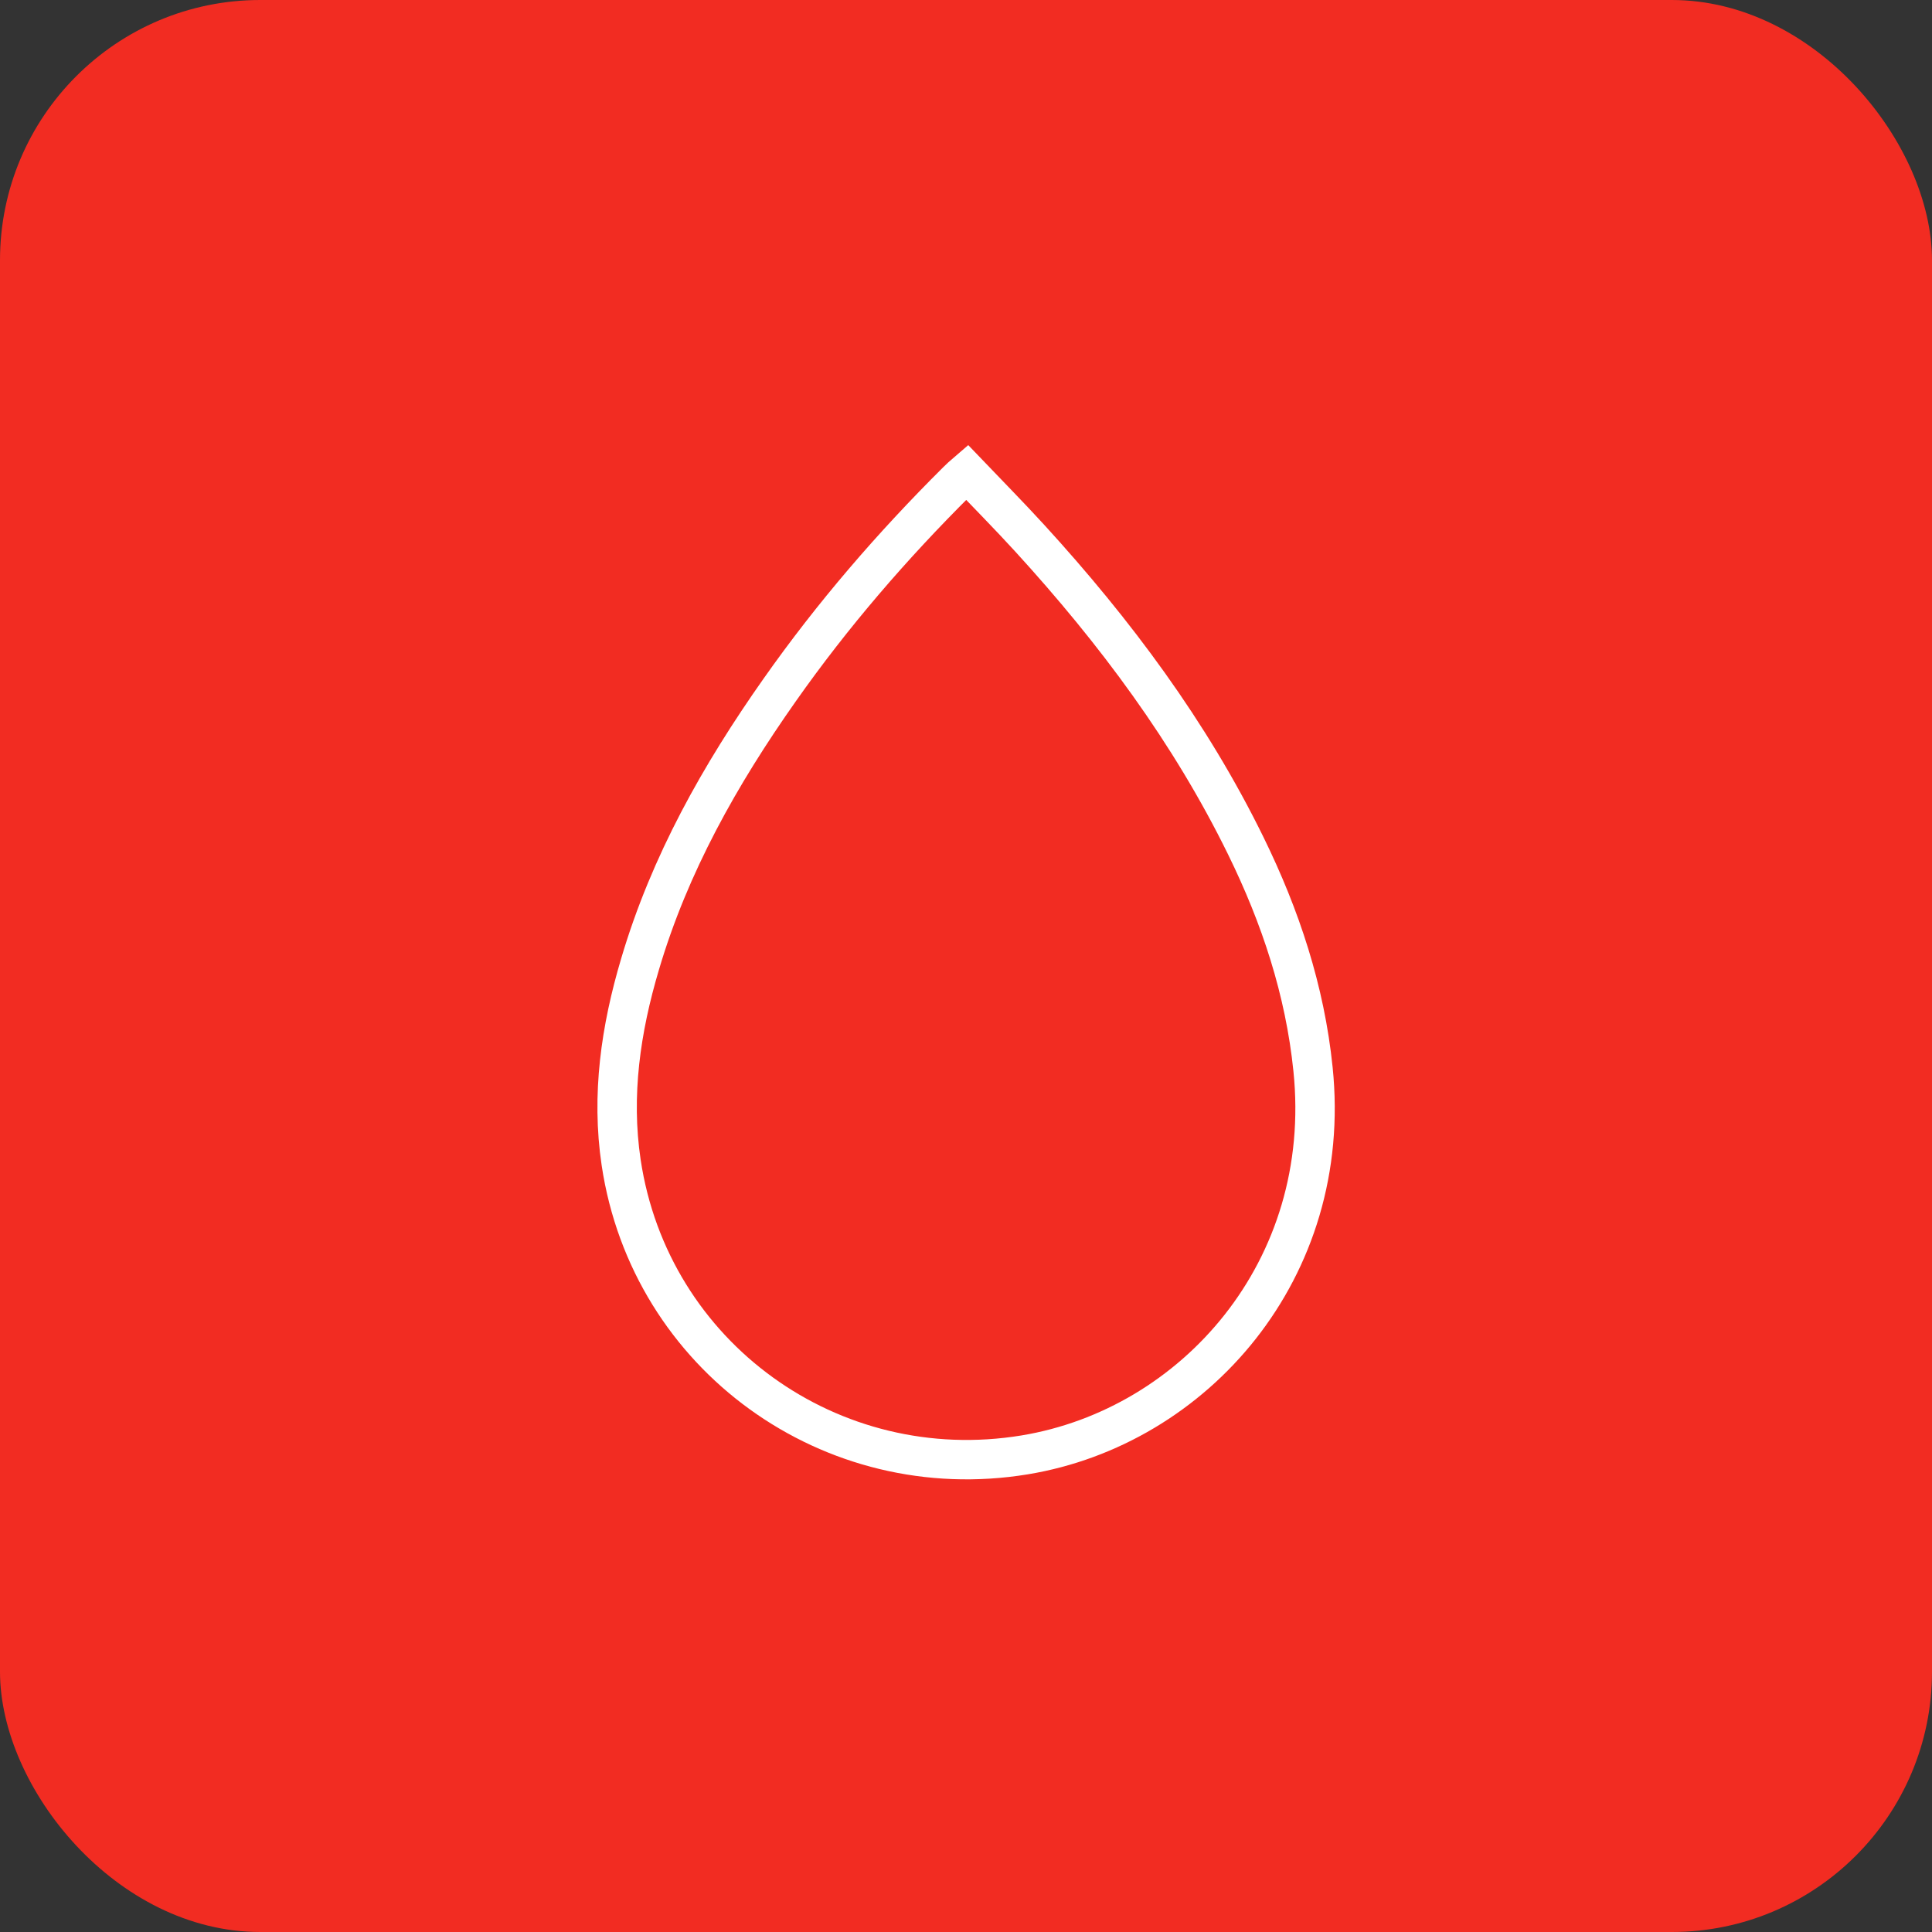 <?xml version="1.0" encoding="UTF-8"?> <svg xmlns="http://www.w3.org/2000/svg" id="Layer_2" viewBox="0 0 98.07 98.07"><rect x="0" y="0" width="98.07" height="98.07" fill="#333333" stroke="none"/><defs><style>.cls-1{fill:#f22c22;}.cls-2{fill:none;stroke:#fff;stroke-miterlimit:10;stroke-width:2px;}</style></defs><g id="Layer_1-2"><g><rect class="cls-1" width="98.07" height="98.07" rx="13.21" ry="13.21"></rect><path class="cls-2" d="m52.02,73.85c-9.83,1.62-19.02-5.01-20.49-14.84-.51-3.42-.02-6.78.96-10.07,1.5-5.08,4.06-9.62,7.09-13.92,2.68-3.81,5.71-7.32,9.01-10.6.14-.14.28-.27.49-.45,1.08,1.13,2.16,2.22,3.2,3.36,4.32,4.73,8.13,9.83,10.96,15.61,1.76,3.59,3,7.33,3.41,11.33,1.05,10.19-6.03,18.16-14.63,19.58Z"></path></g></g></svg> 